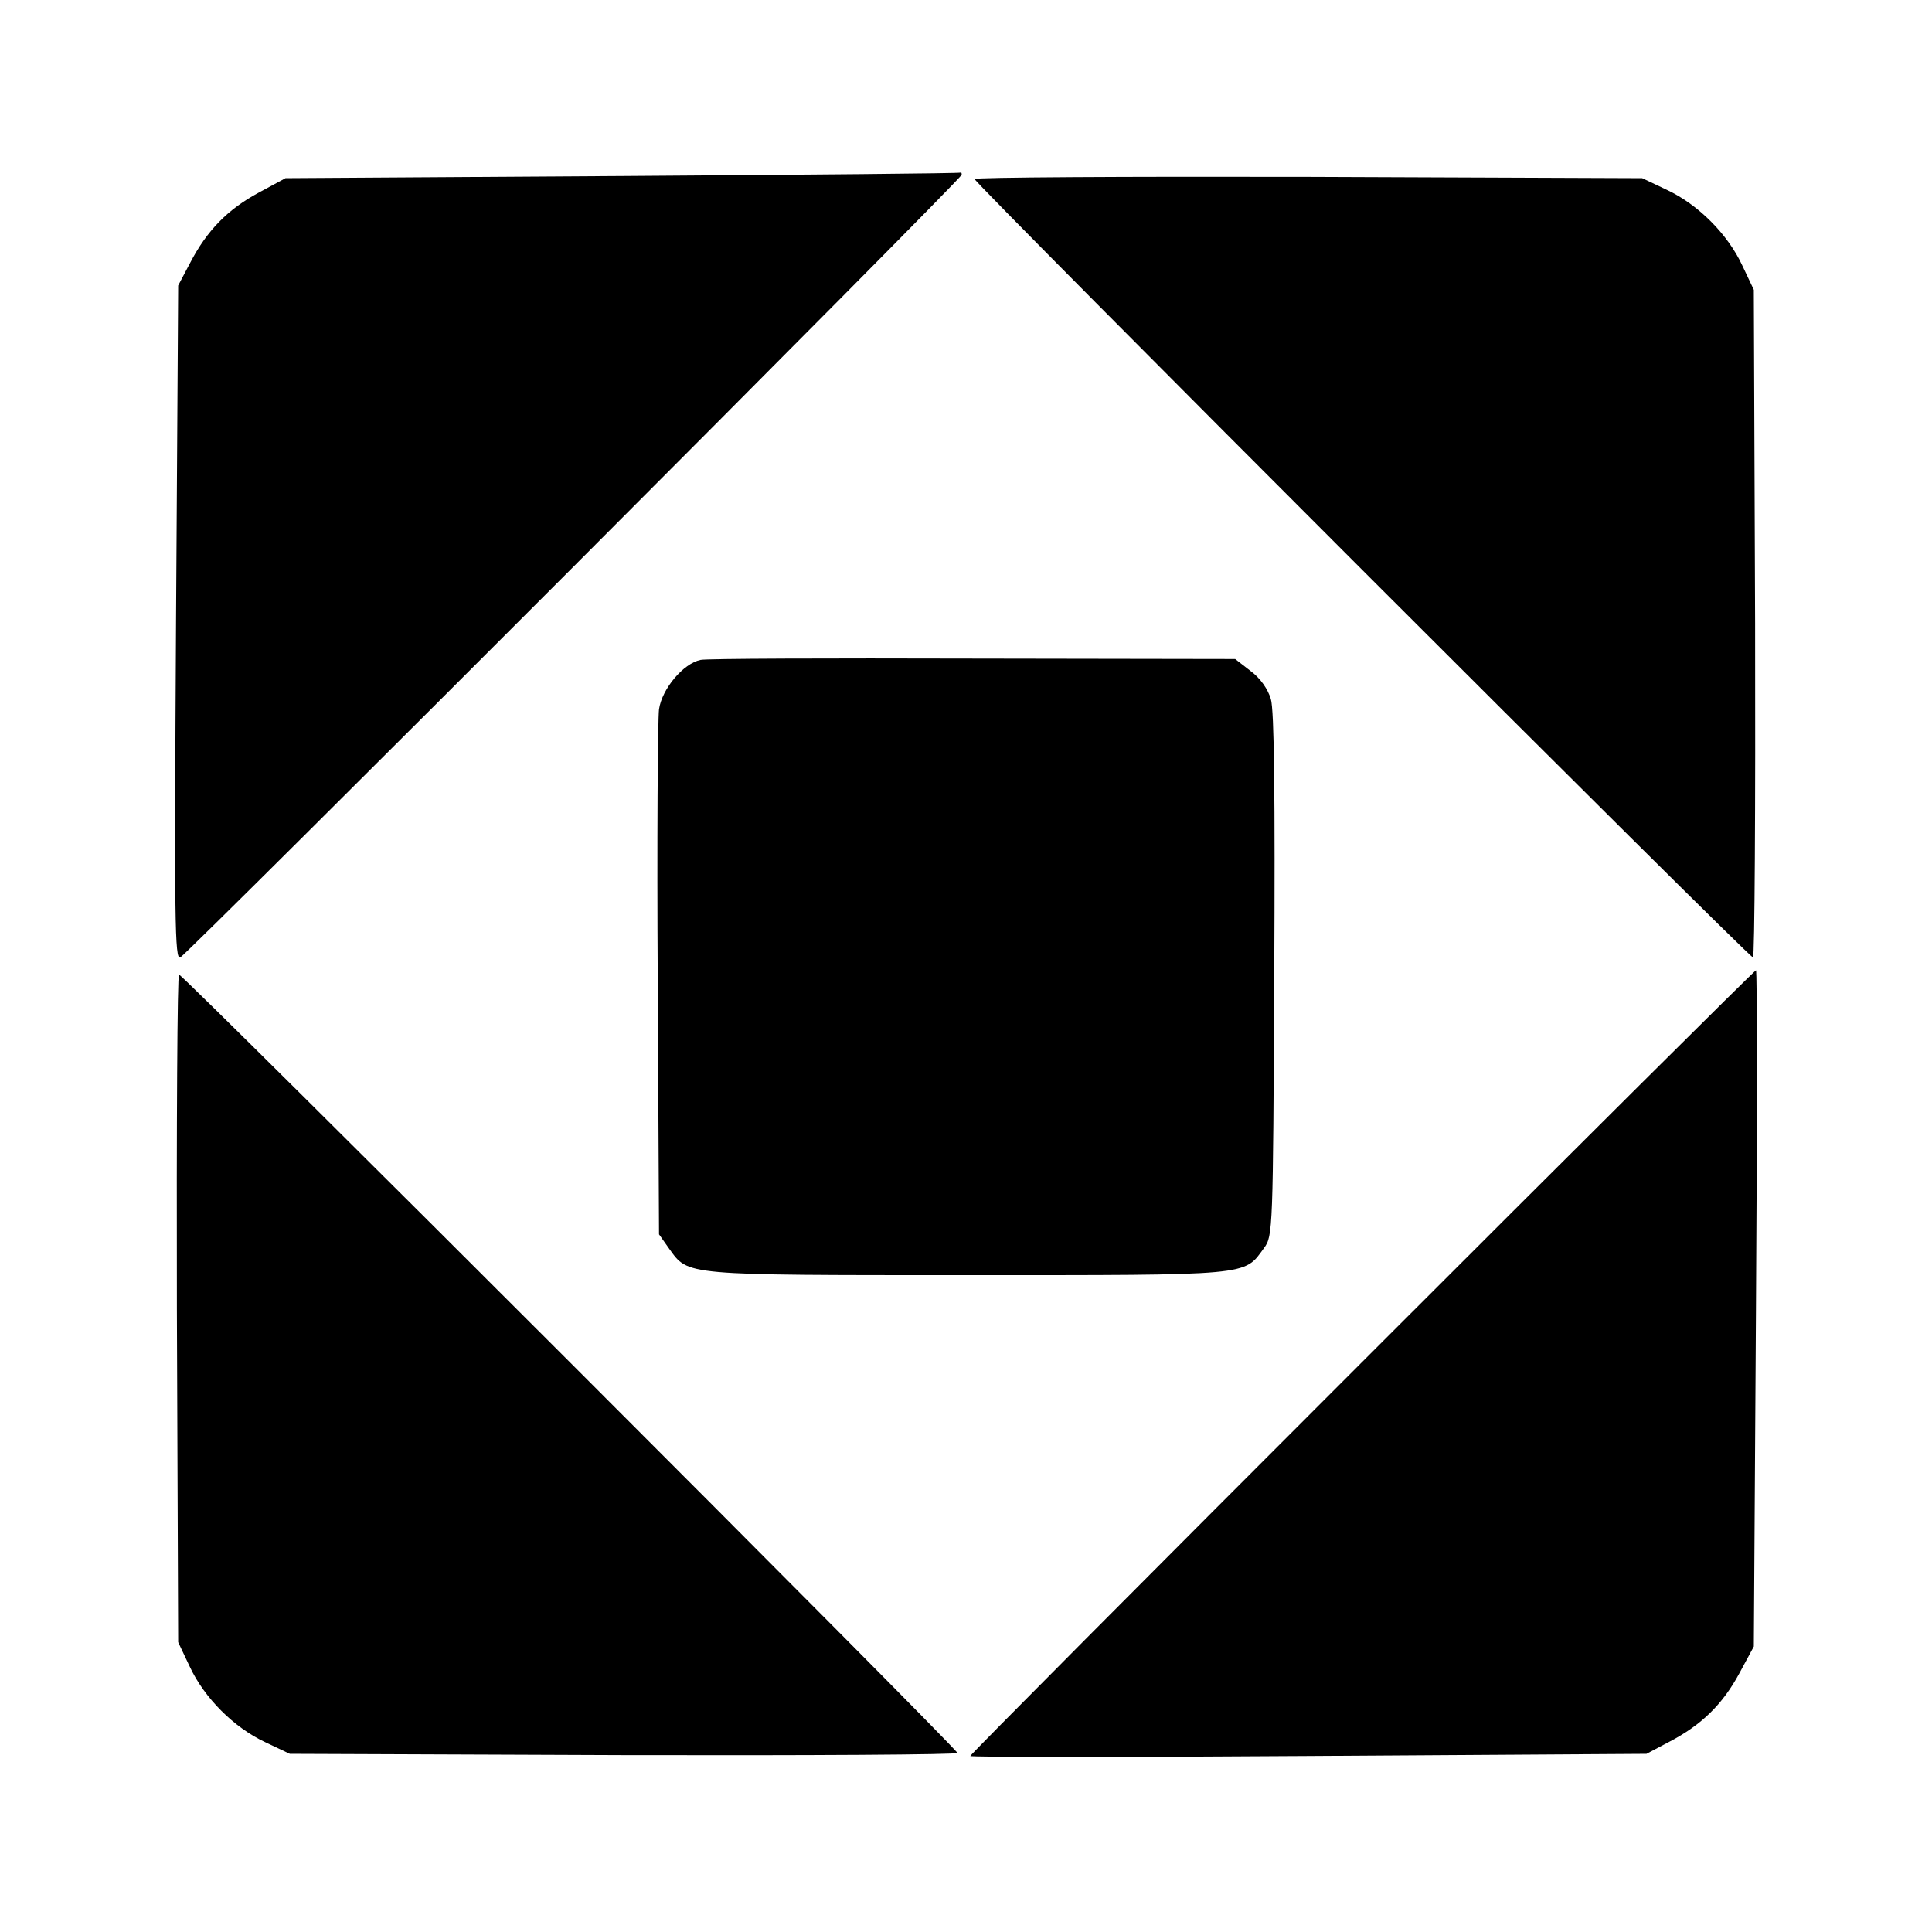 <?xml version="1.0" standalone="no"?>
<!DOCTYPE svg PUBLIC "-//W3C//DTD SVG 20010904//EN"
 "http://www.w3.org/TR/2001/REC-SVG-20010904/DTD/svg10.dtd">
<svg version="1.0" xmlns="http://www.w3.org/2000/svg"
 width="450pt" height="450pt" viewBox="0 0 450 450"
 preserveAspectRatio="xMidYMid meet">
<g transform="translate(0,450) scale(0.1,-0.1)"
fill="#000000" stroke="none">
<path d="M1450 4090 l-785 -5 -63 -34 c-72 -39 -120 -88 -159 -163 l-28 -53
-5 -787 c-4 -697 -3 -785 10 -778 21 12 1820 1813 1820 1823 0 4 -1 6 -2 5 -2
-2 -356 -5 -788 -8z"/>
<path d="M2270 4083 c0 -10 1803 -1813 1813 -1813 4 0 6 350 5 778 l-3 777
-27 57 c-34 73 -103 142 -176 176 l-57 27 -777 3 c-428 1 -778 -1 -778 -5z"/>
<path d="M1632 2963 c-40 -8 -90 -67 -97 -115 -3 -24 -5 -308 -3 -633 l3 -590
24 -34 c45 -62 30 -61 693 -61 666 0 645 -2 692 63 21 28 21 40 24 635 2 415
0 619 -8 644 -7 23 -24 48 -47 65 l-36 28 -611 1 c-336 1 -621 0 -634 -3z"/>
<path d="M3172 1327 c-501 -501 -912 -914 -912 -917 0 -3 354 -3 787 0 l788 5
53 28 c75 39 124 87 163 159 l34 63 5 788 c3 433 3 787 0 787 -3 0 -416 -411
-918 -913z"/>
<path d="M412 1453 l3 -778 27 -57 c34 -73 103 -142 176 -176 l57 -27 778 -3
c427 -1 777 1 777 5 0 10 -1803 1813 -1813 1813 -4 0 -6 -350 -5 -777z"/>
</g>
</svg>
